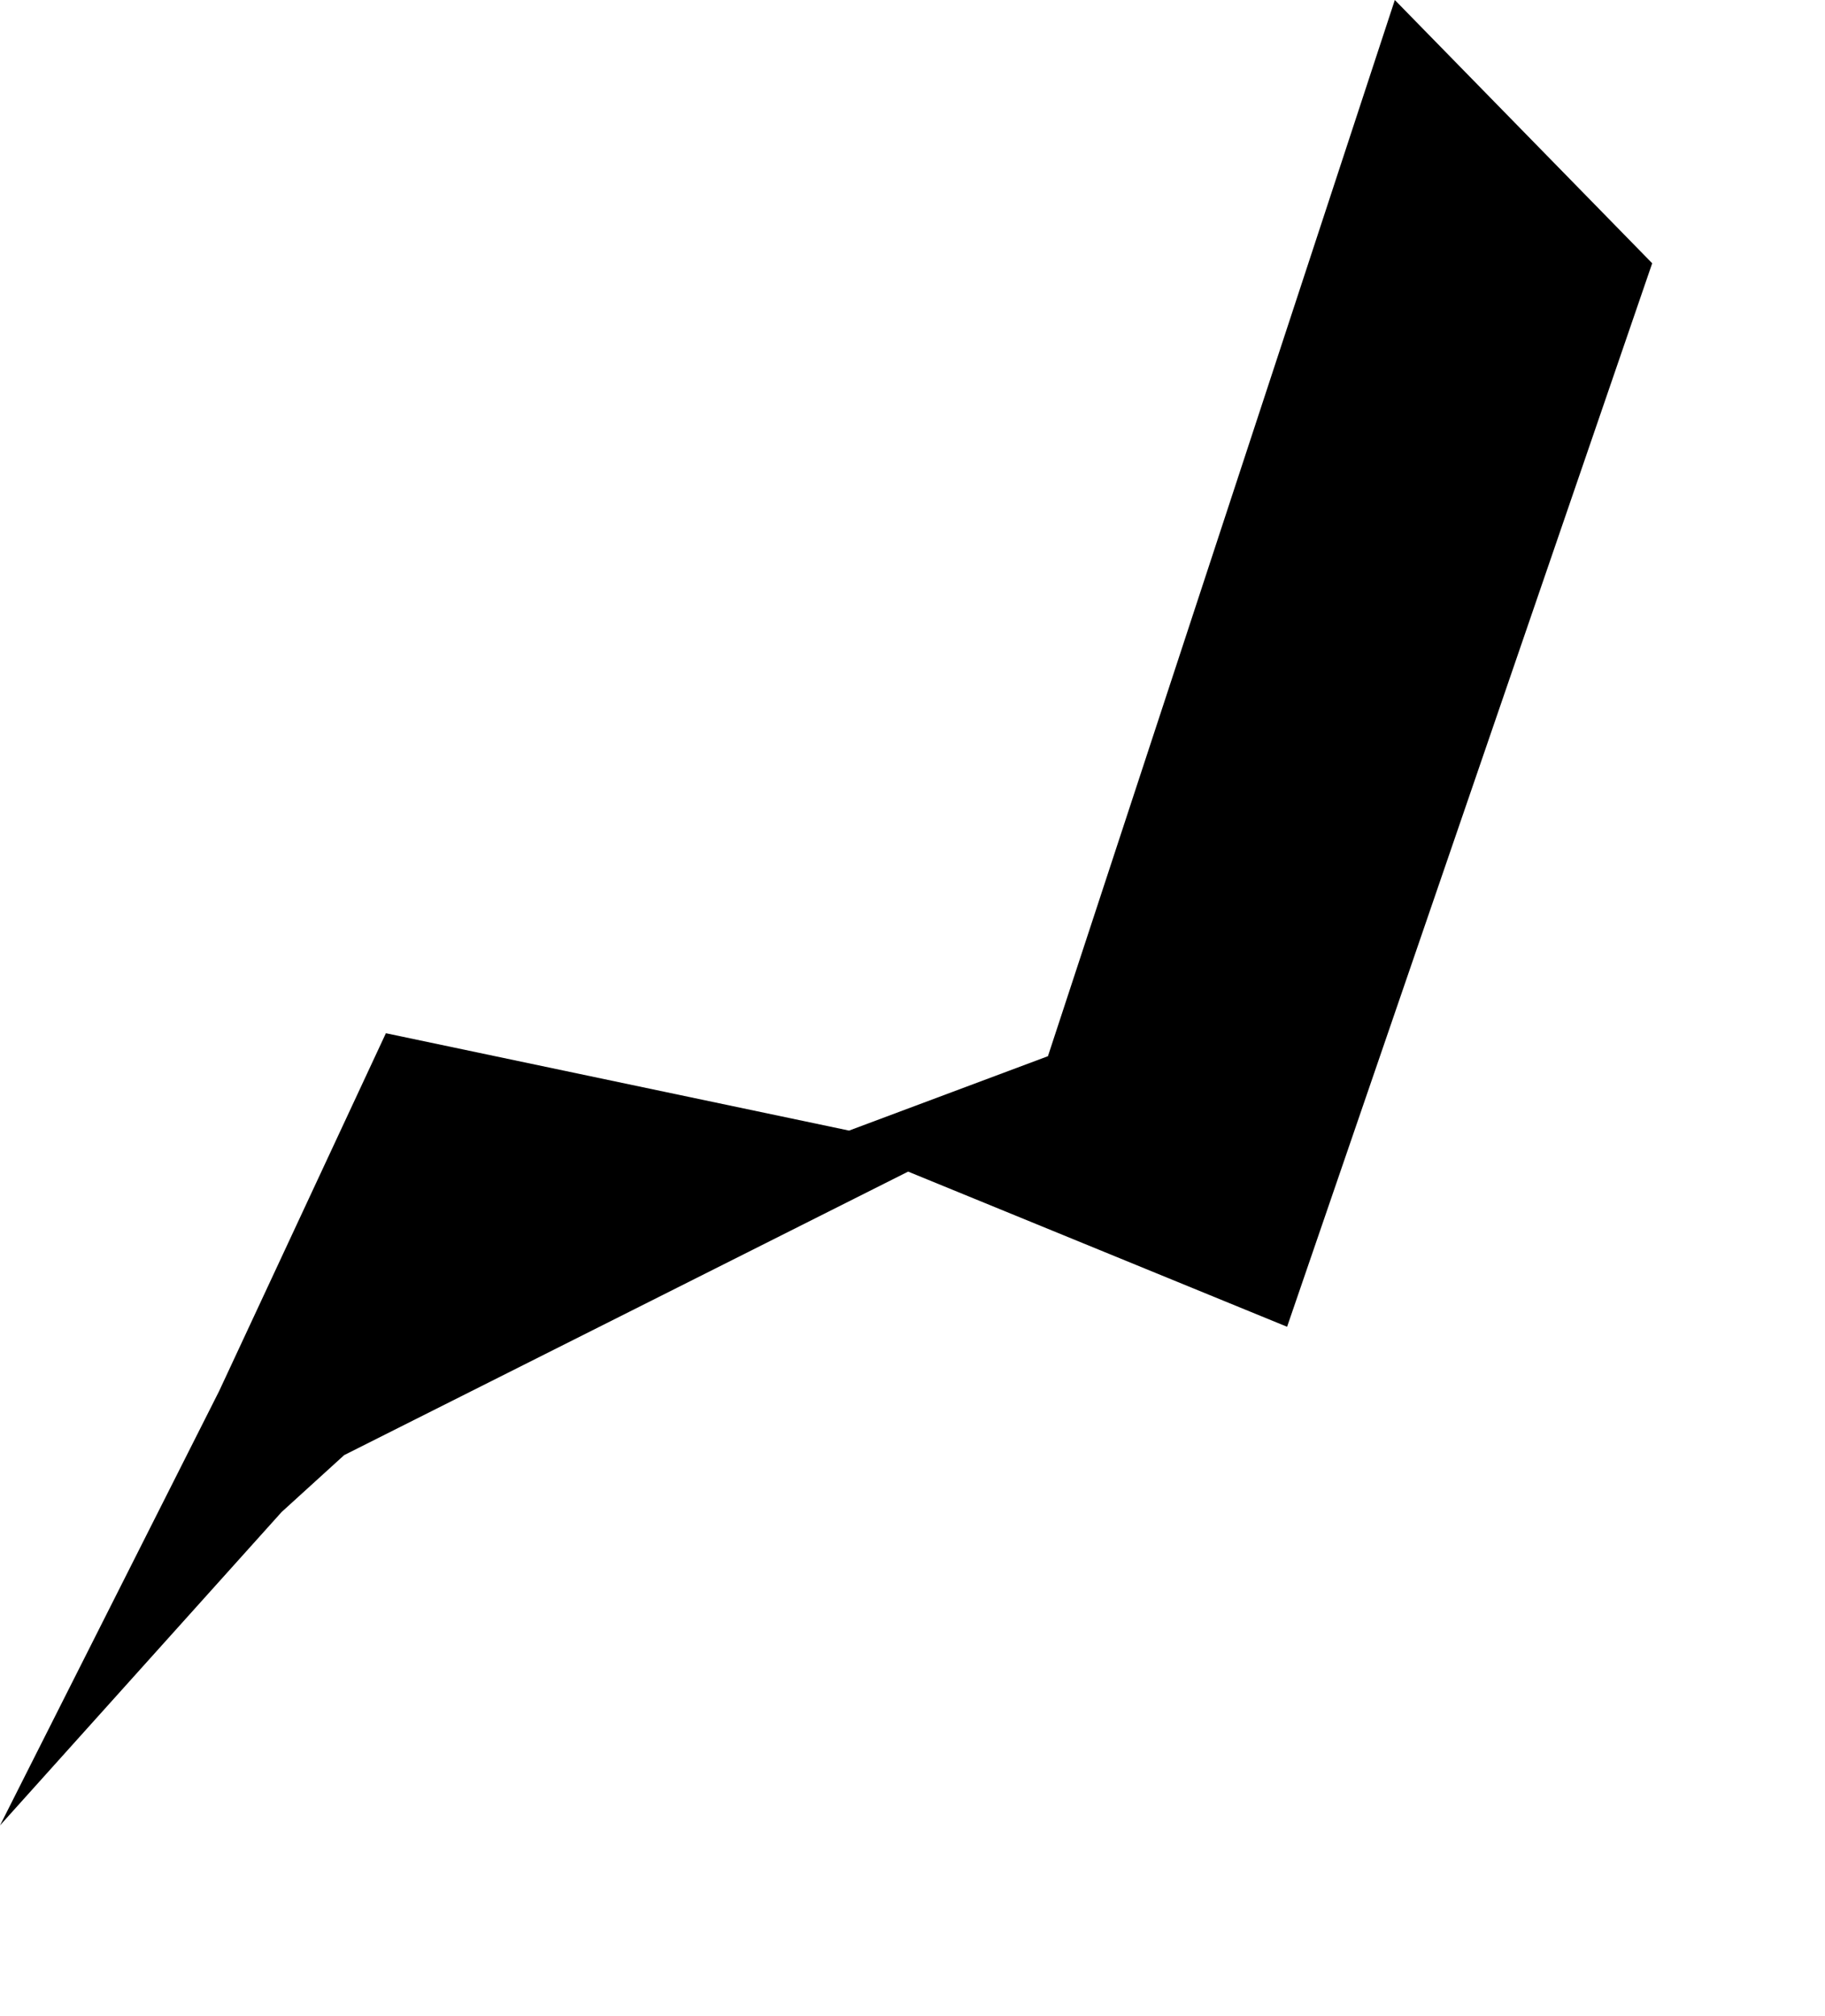 <svg width="927.041" height="1024" class="wof-campus" edtf:cessation=".." edtf:inception="2024-02" id="wof-%!s(int64=1897348703)" mz:is_ceased="0" mz:is_current="1" mz:is_deprecated="-1" mz:is_superseded="0" mz:is_superseding="1" mz:latitude="24.429616" mz:longitude="54.649003" mz:max_latitude="24.4345" mz:max_longitude="54.651112" mz:min_latitude="24.424488" mz:min_longitude="54.642048" mz:uri="https://data.whosonfirst.org/189/734/870/3/1897348703.geojson" viewBox="0 0 927.04 1024.00" wof:belongsto="102191569,85632573,421179641,421172075,85667981" wof:country="AE" wof:id="1897348703" wof:lastmodified="1707768329" wof:name="Zayed International Airport" wof:parent_id="421179641" wof:path="189/734/870/3/1897348703.geojson" wof:placetype="campus" wof:repo="sfomuseum-data-whosonfirst" wof:superseded_by="" wof:supersedes="102558455" xmlns="http://www.w3.org/2000/svg" xmlns:edtf="x-urn:namespaces#edtf" xmlns:mz="x-urn:namespaces#mz" xmlns:wof="x-urn:namespaces#wof"><path d="M461.298 595.003,174.816 738.985,143.056 767.874,0 927.041,111.297 706.485,196.019 524.725,431.298 574.169,532.317 536.391,708.522 0,839.263 133.704,653.799 673.799,461.298 595.003 Z"/></svg>